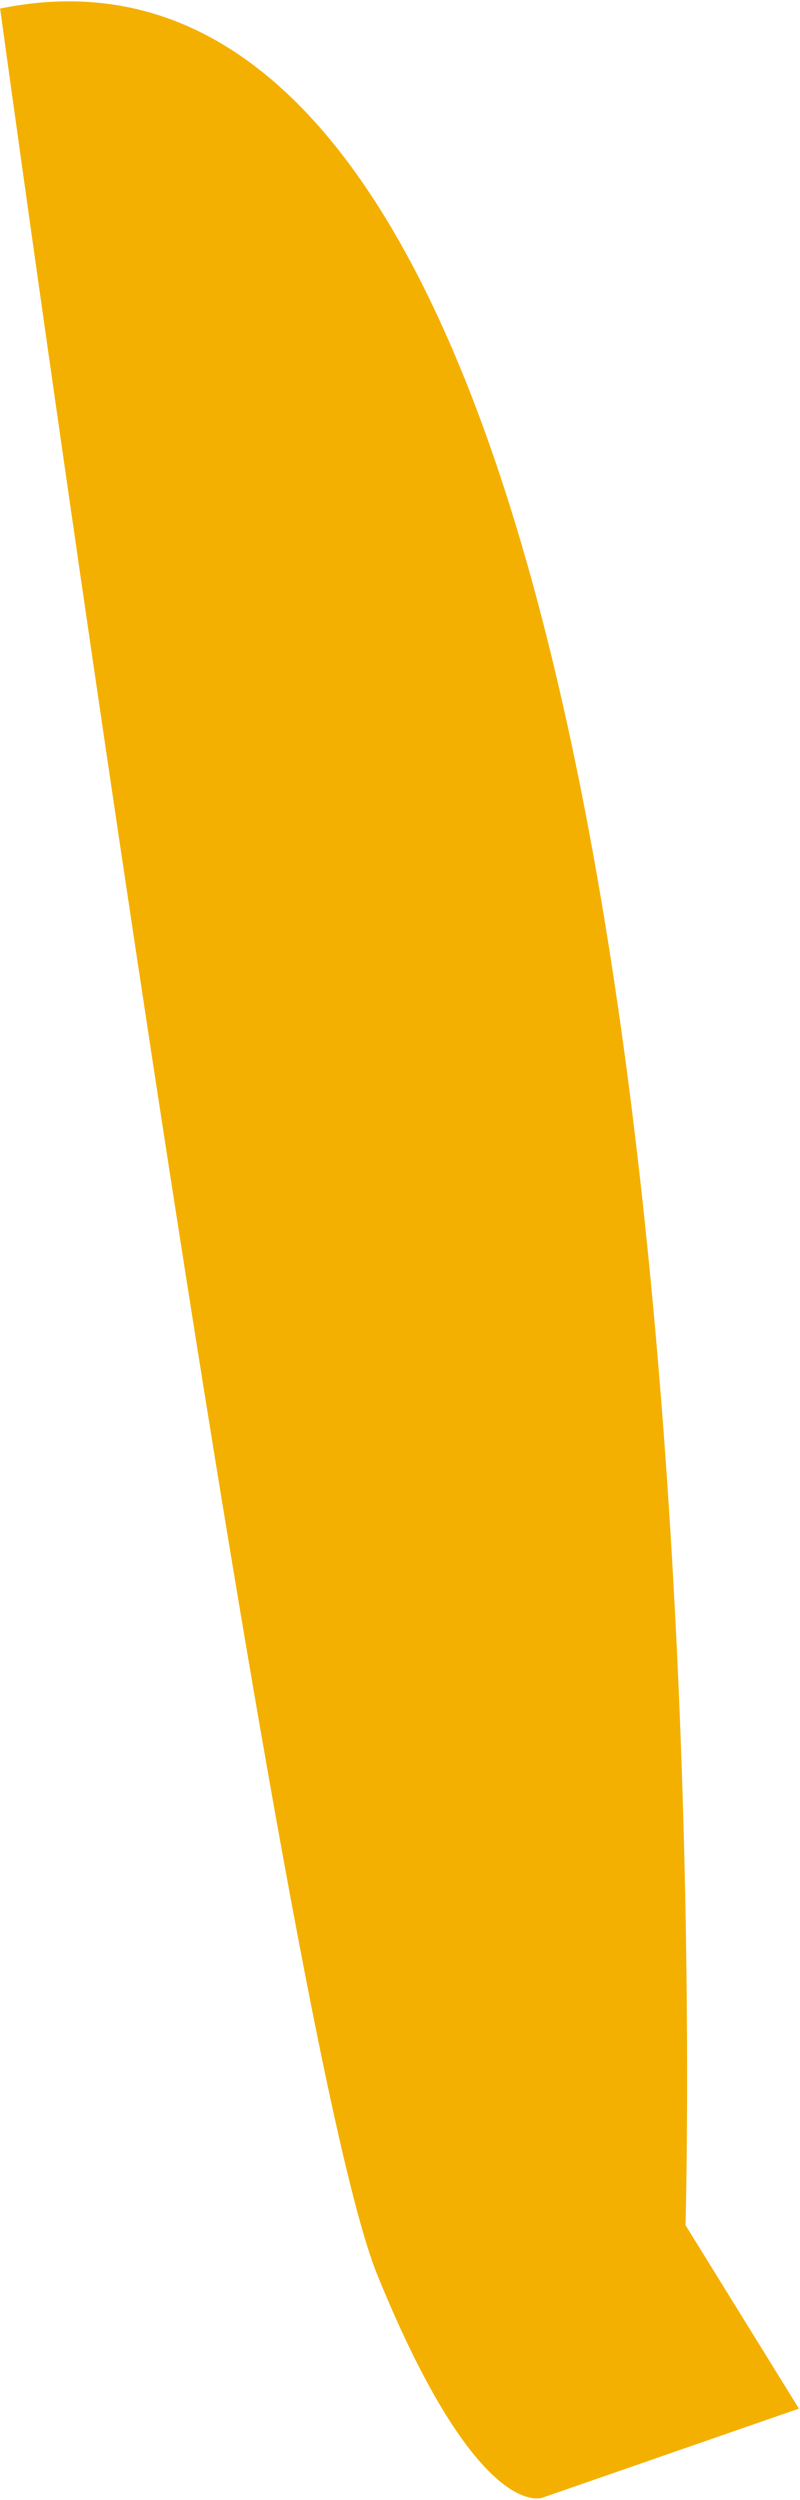 <svg width="231" height="721" viewBox="0 0 231 721" fill="none" xmlns="http://www.w3.org/2000/svg">
<path d="M0.039 2.469C0.039 2.469 79.629 584.136 108.977 656.143C138.326 728.151 156.733 720.293 156.733 720.293L230.688 694.641L197.945 641.745C197.945 641.745 217.538 -42.023 0.039 2.469Z" fill="#F4B000"/>
</svg>
